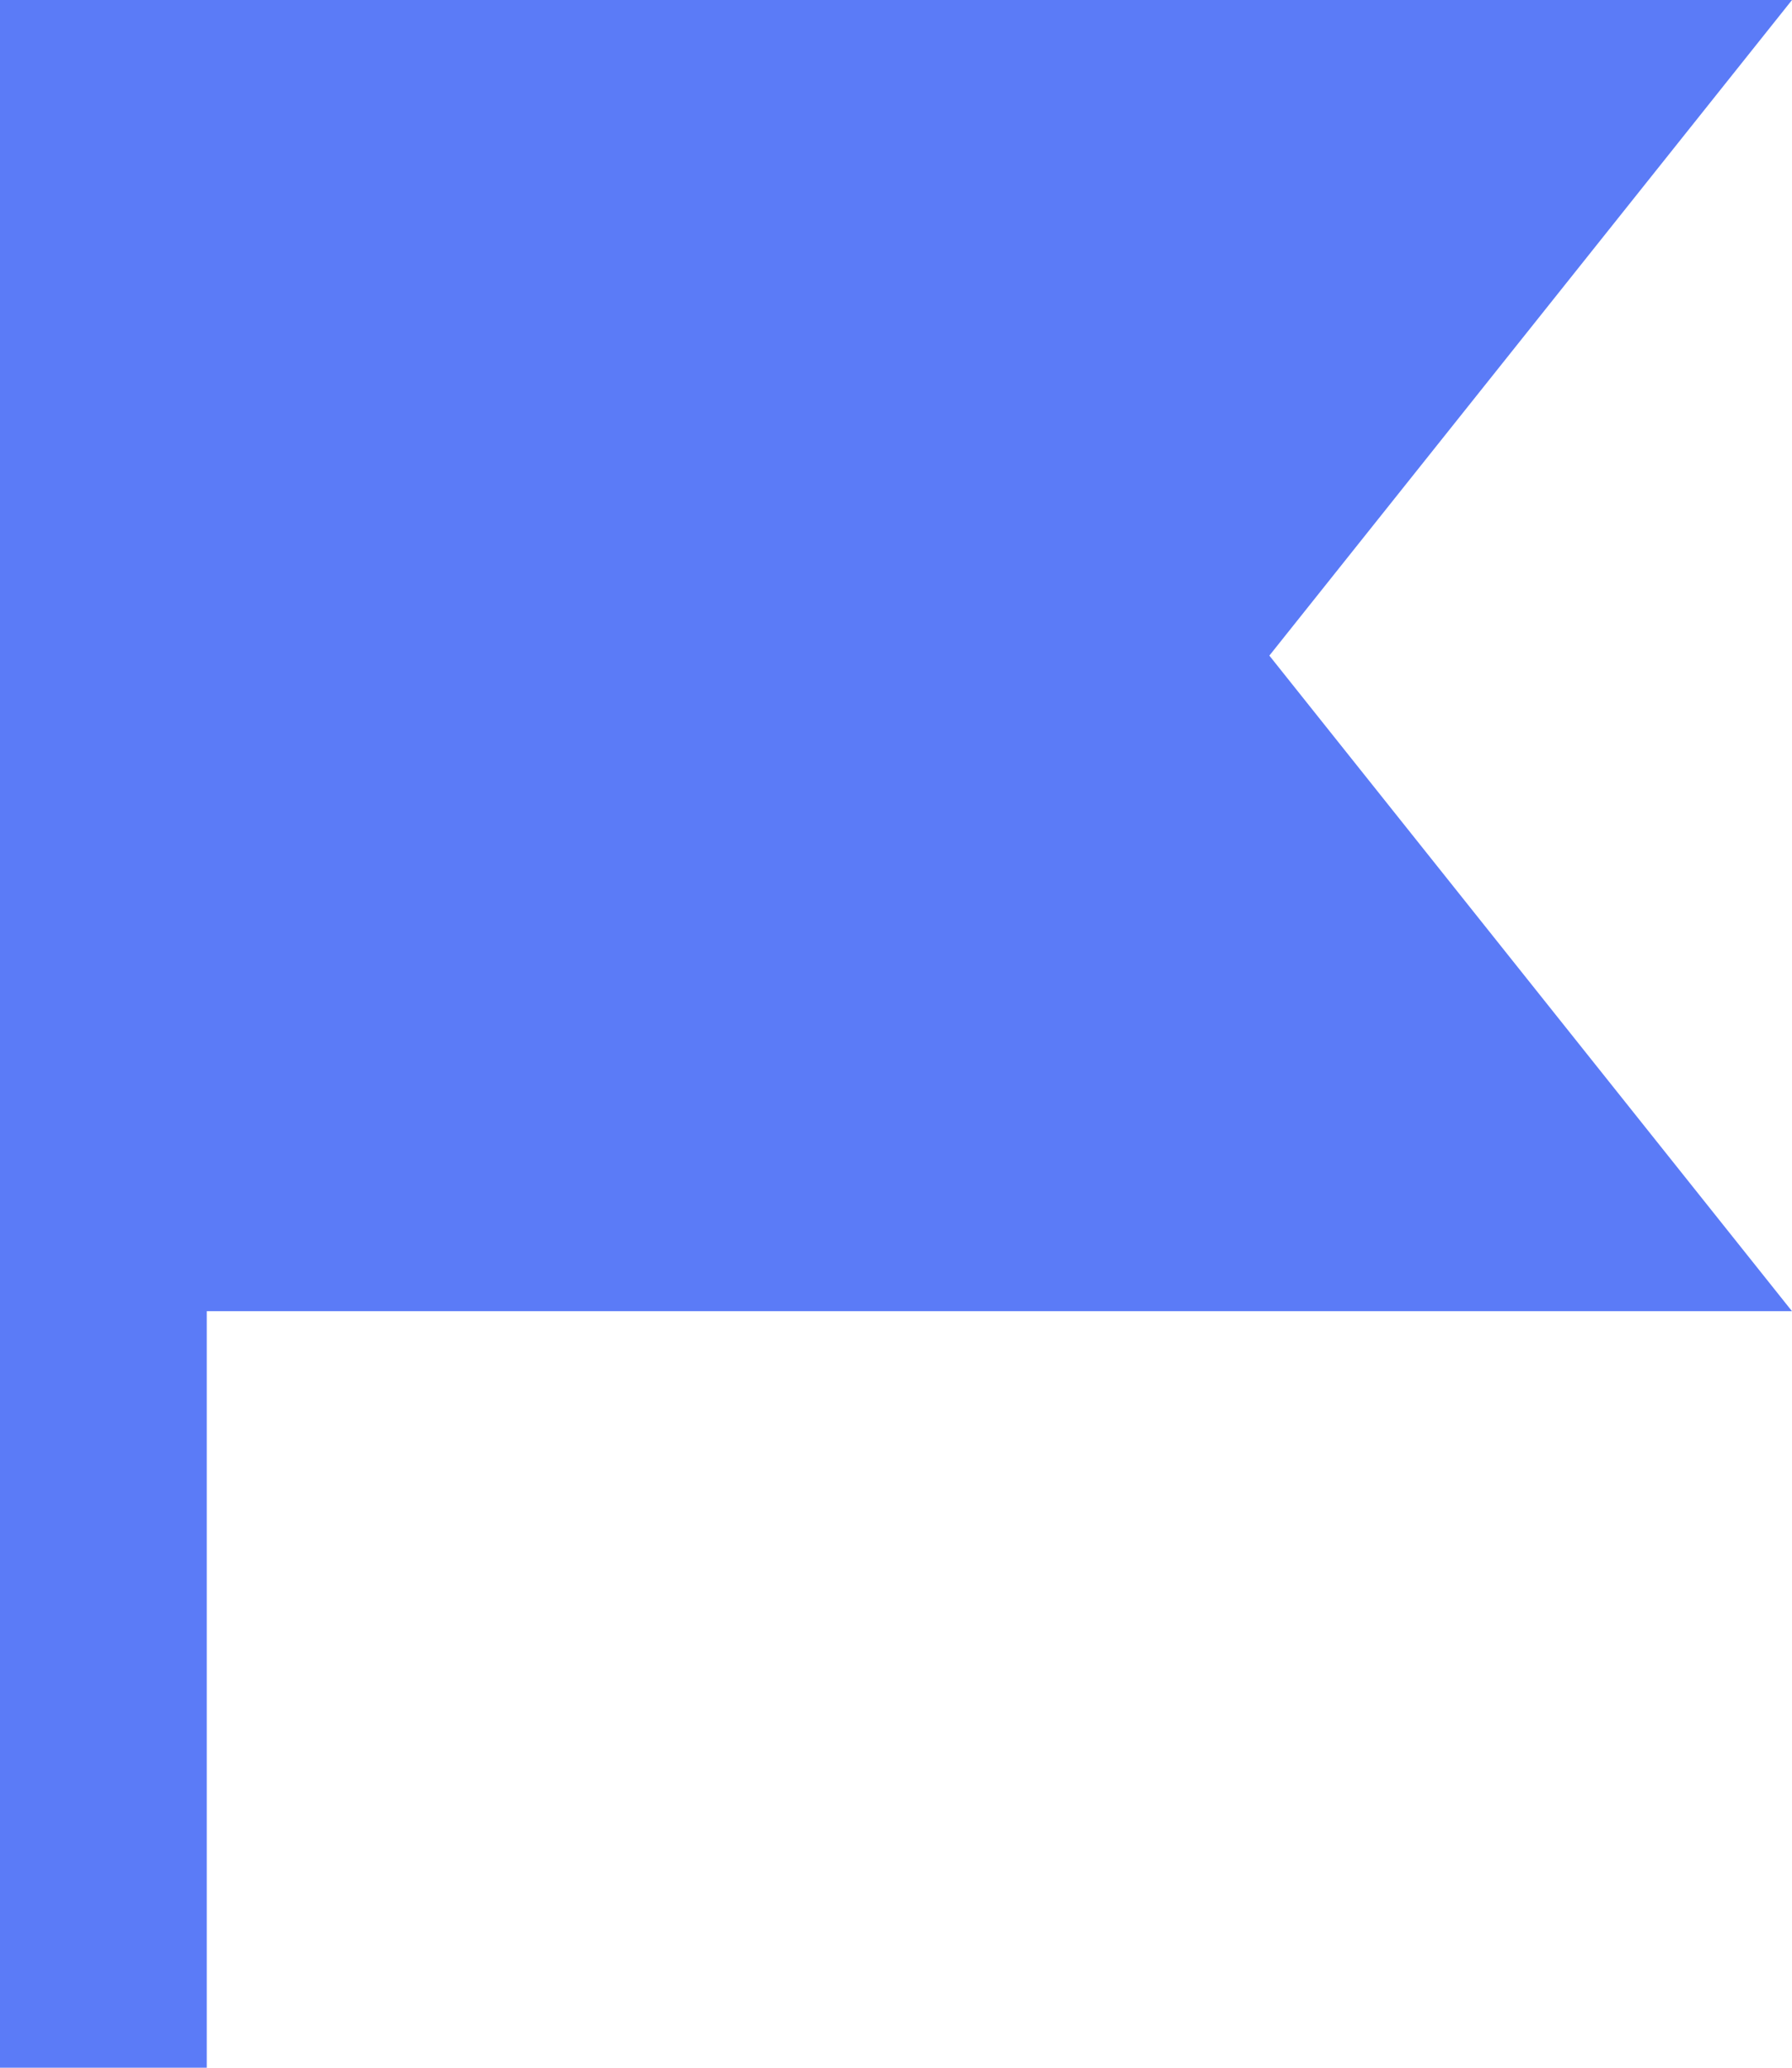 <?xml version="1.0" encoding="UTF-8"?> <svg xmlns="http://www.w3.org/2000/svg" width="26" height="30" viewBox="0 0 26 30" fill="none"> <path d="M0 0H26L18.417 9.512L26 19.024H3V30H0V19.024V0Z" fill="#5B7BF7"></path> </svg> 